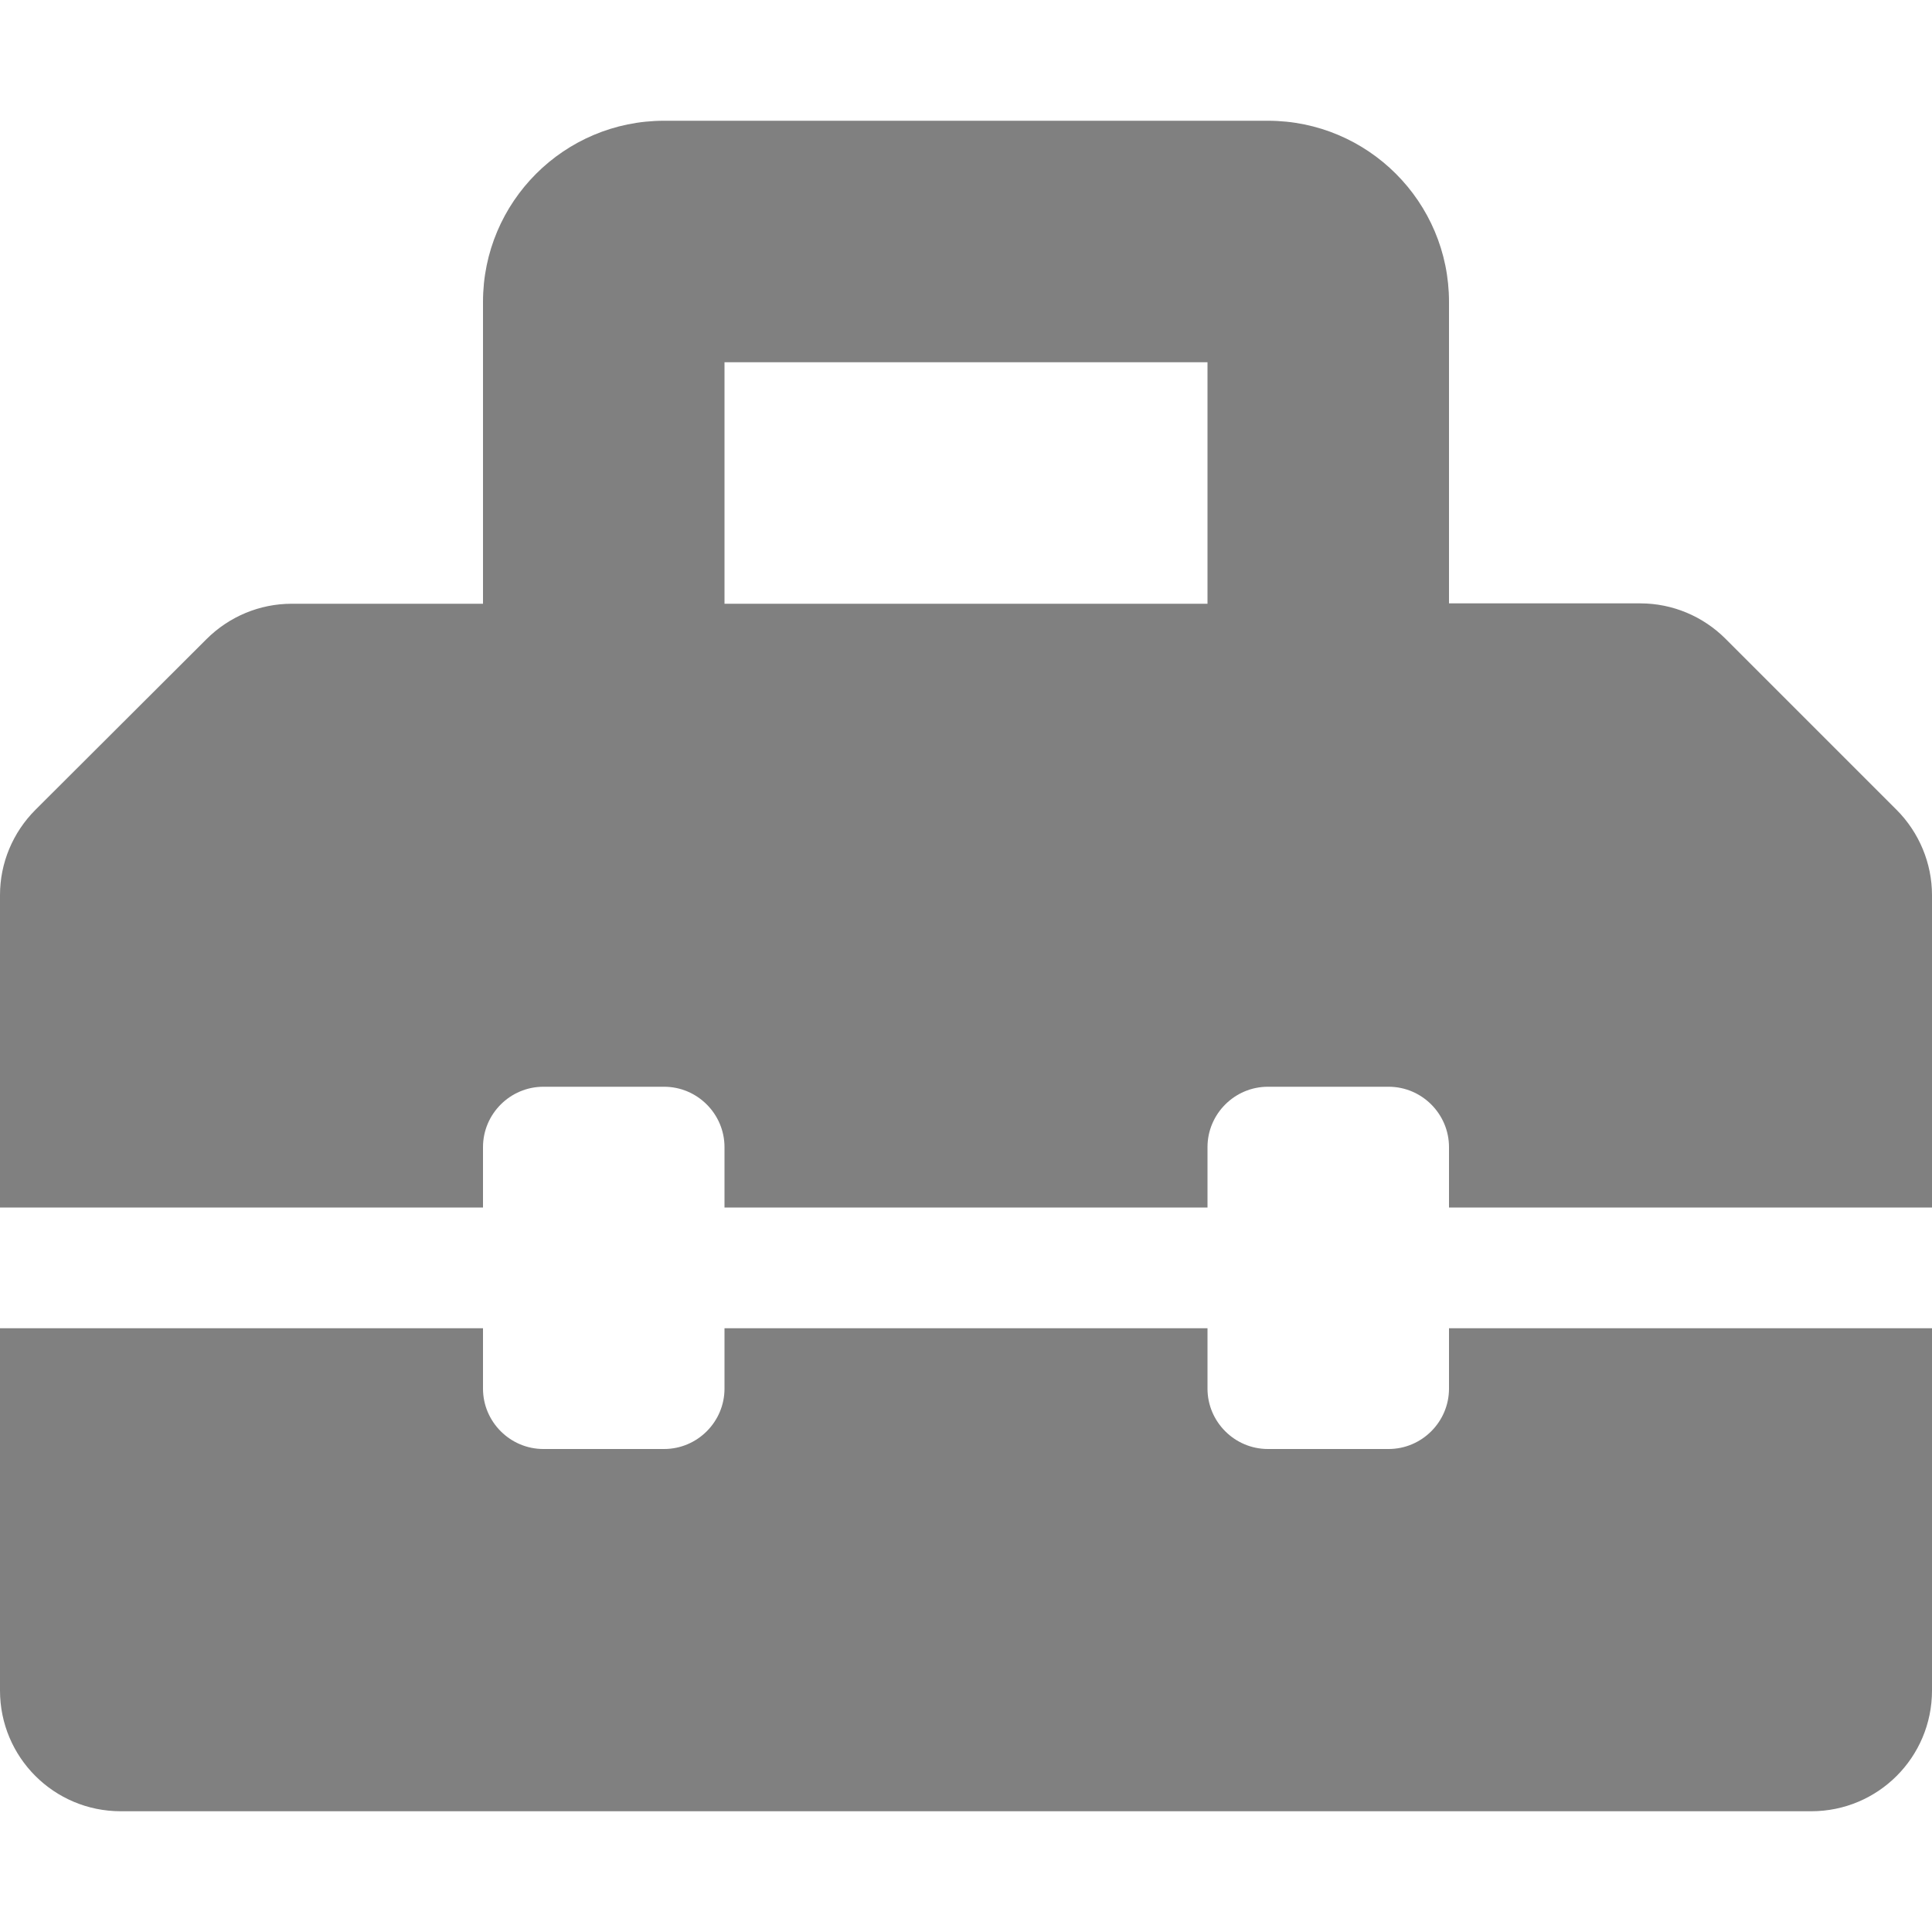 <?xml version="1.0" encoding="utf-8"?>
<!-- Generator: Adobe Illustrator 23.0.1, SVG Export Plug-In . SVG Version: 6.00 Build 0)  -->
<svg version="1.1" id="圖層_1" xmlns="http://www.w3.org/2000/svg" xmlns:xlink="http://www.w3.org/1999/xlink" x="0px" y="0px"
	 viewBox="0 0 512 512" style="enable-background:new 0 0 512 512;" xml:space="preserve">
<style type="text/css">
	.st0{fill:#808080;}
</style>
<path class="st0" d="M502.6,214.6l-45.3-45.3c-6-6-14.1-9.4-22.6-9.4H384V80c0-26.5-21.5-48-48-48H176c-26.5,0-48,21.5-48,48v80
	H77.3c-8.5,0-16.6,3.4-22.6,9.4L9.4,214.6c-6,6-9.4,14.1-9.4,22.6V320h128v-16c0-8.8,7.2-16,16-16h32c8.8,0,16,7.2,16,16v16h128v-16
	c0-8.8,7.2-16,16-16h32c8.8,0,16,7.2,16,16v16h128v-82.8C512,228.8,508.6,220.6,502.6,214.6z M320,160H192V96h128V160z M384,368
	c0,8.8-7.2,16-16,16h-32c-8.8,0-16-7.2-16-16v-16H192v16c0,8.8-7.2,16-16,16h-32c-8.8,0-16-7.2-16-16v-16H0v96c0,17.7,14.3,32,32,32
	h448c17.7,0,32-14.3,32-32v-96H384V368z"/>
</svg>
